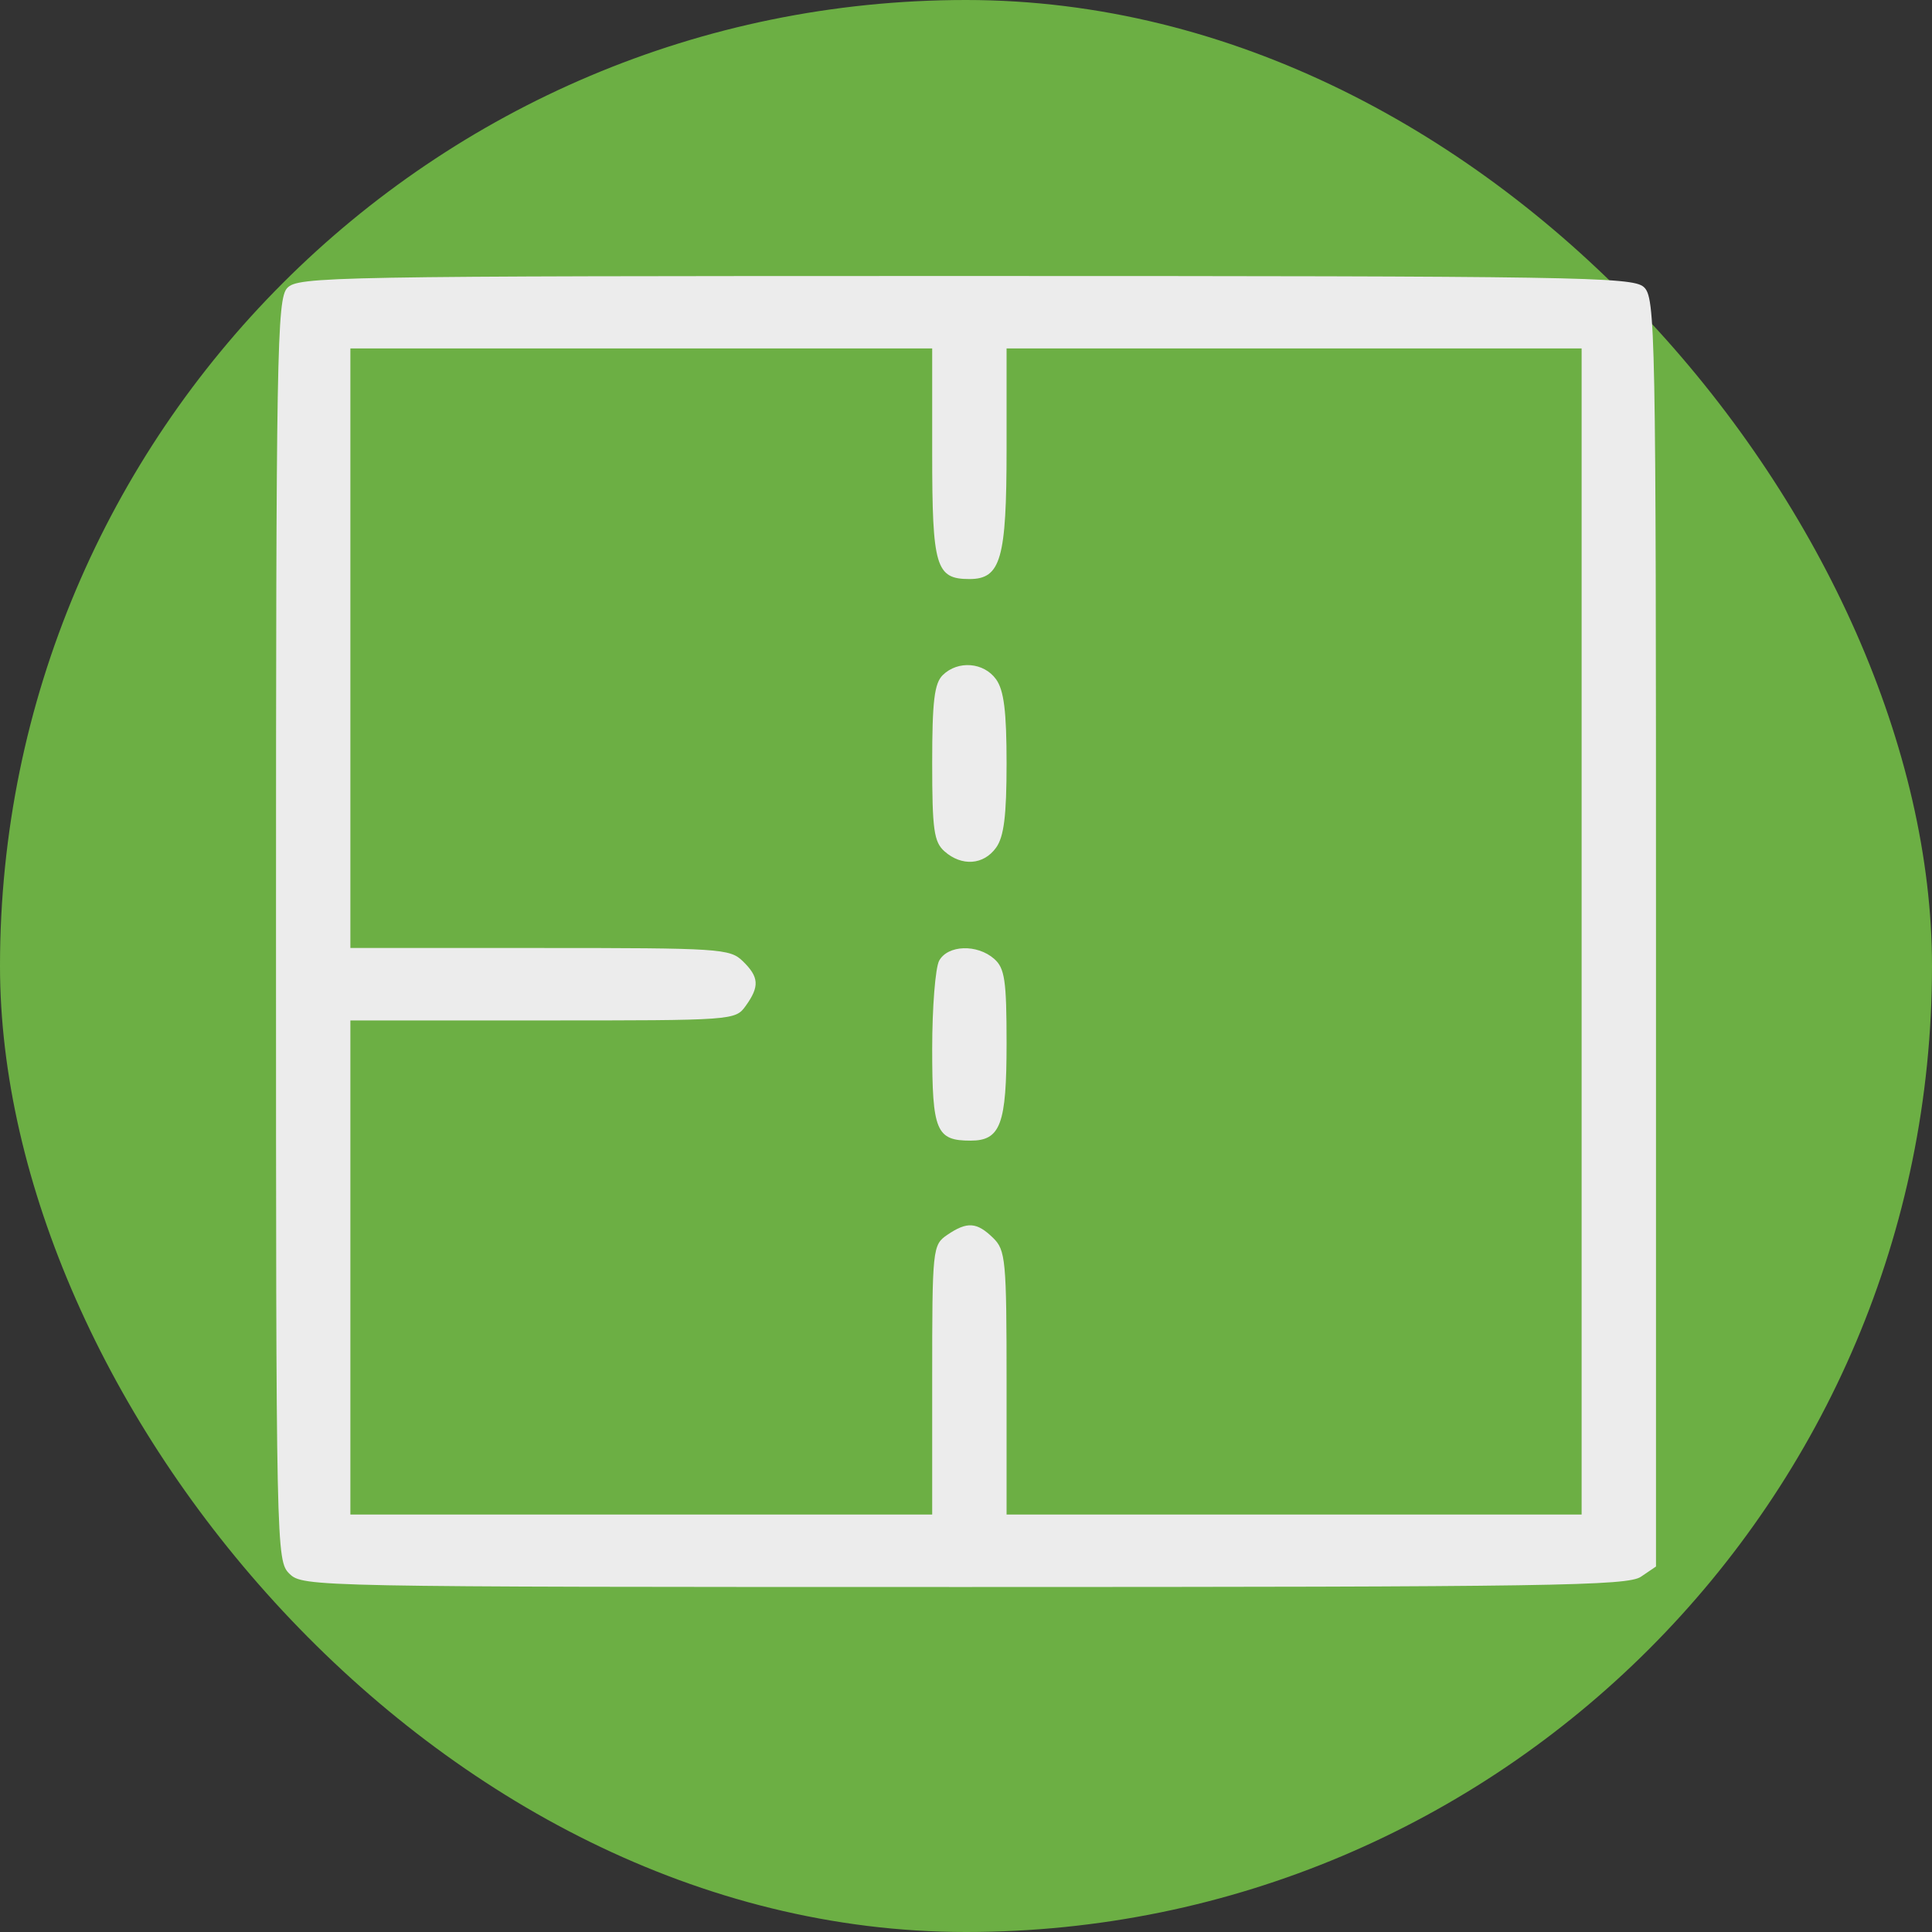<?xml version="1.0" encoding="UTF-8"?> <svg xmlns="http://www.w3.org/2000/svg" width="28" height="28" viewBox="0 0 28 28" fill="none"><rect x="0" y="0" width="28" height="28" fill="#333333" stroke="none"/><rect width="28" height="28" rx="14" fill="#6CAF44"></rect><path fill-rule="evenodd" clip-rule="evenodd" d="M4.162 4.175C4.014 4.335 4 5.118 4 13.484C4 22.491 4.003 22.621 4.196 22.809C4.39 22.997 4.523 23 13.978 23C22.496 23 23.588 22.983 23.782 22.851L24 22.703V13.509C24 4.724 23.992 4.309 23.821 4.158C23.657 4.013 22.833 4 13.983 4C4.75 4 4.317 4.008 4.162 4.175ZM5.078 9.394V13.739H7.824C10.438 13.739 10.578 13.748 10.765 13.93C11.001 14.159 11.01 14.296 10.808 14.577C10.657 14.788 10.637 14.789 7.867 14.789H5.078V18.369V21.95H9.294H13.51V19.998C13.51 18.089 13.515 18.043 13.728 17.897C14.016 17.701 14.156 17.71 14.392 17.94C14.575 18.118 14.588 18.258 14.588 20.04V21.95H18.755H22.922V13.5V5.05H18.755H14.588V6.509C14.588 8.101 14.505 8.392 14.05 8.392C13.562 8.392 13.51 8.218 13.51 6.571V5.05H9.294H5.078V9.394ZM13.664 9.783C13.541 9.903 13.51 10.163 13.51 11.057C13.51 12.025 13.535 12.203 13.689 12.339C13.939 12.559 14.255 12.537 14.436 12.285C14.55 12.126 14.588 11.823 14.588 11.065C14.588 10.308 14.55 10.005 14.436 9.845C14.258 9.598 13.885 9.568 13.664 9.783ZM13.611 13.923C13.556 14.025 13.51 14.6 13.51 15.201C13.51 16.392 13.568 16.531 14.066 16.531C14.501 16.531 14.588 16.296 14.588 15.12C14.588 14.209 14.562 14.032 14.409 13.897C14.163 13.68 13.737 13.694 13.611 13.923Z" fill="#ECECEC"></path></svg> 